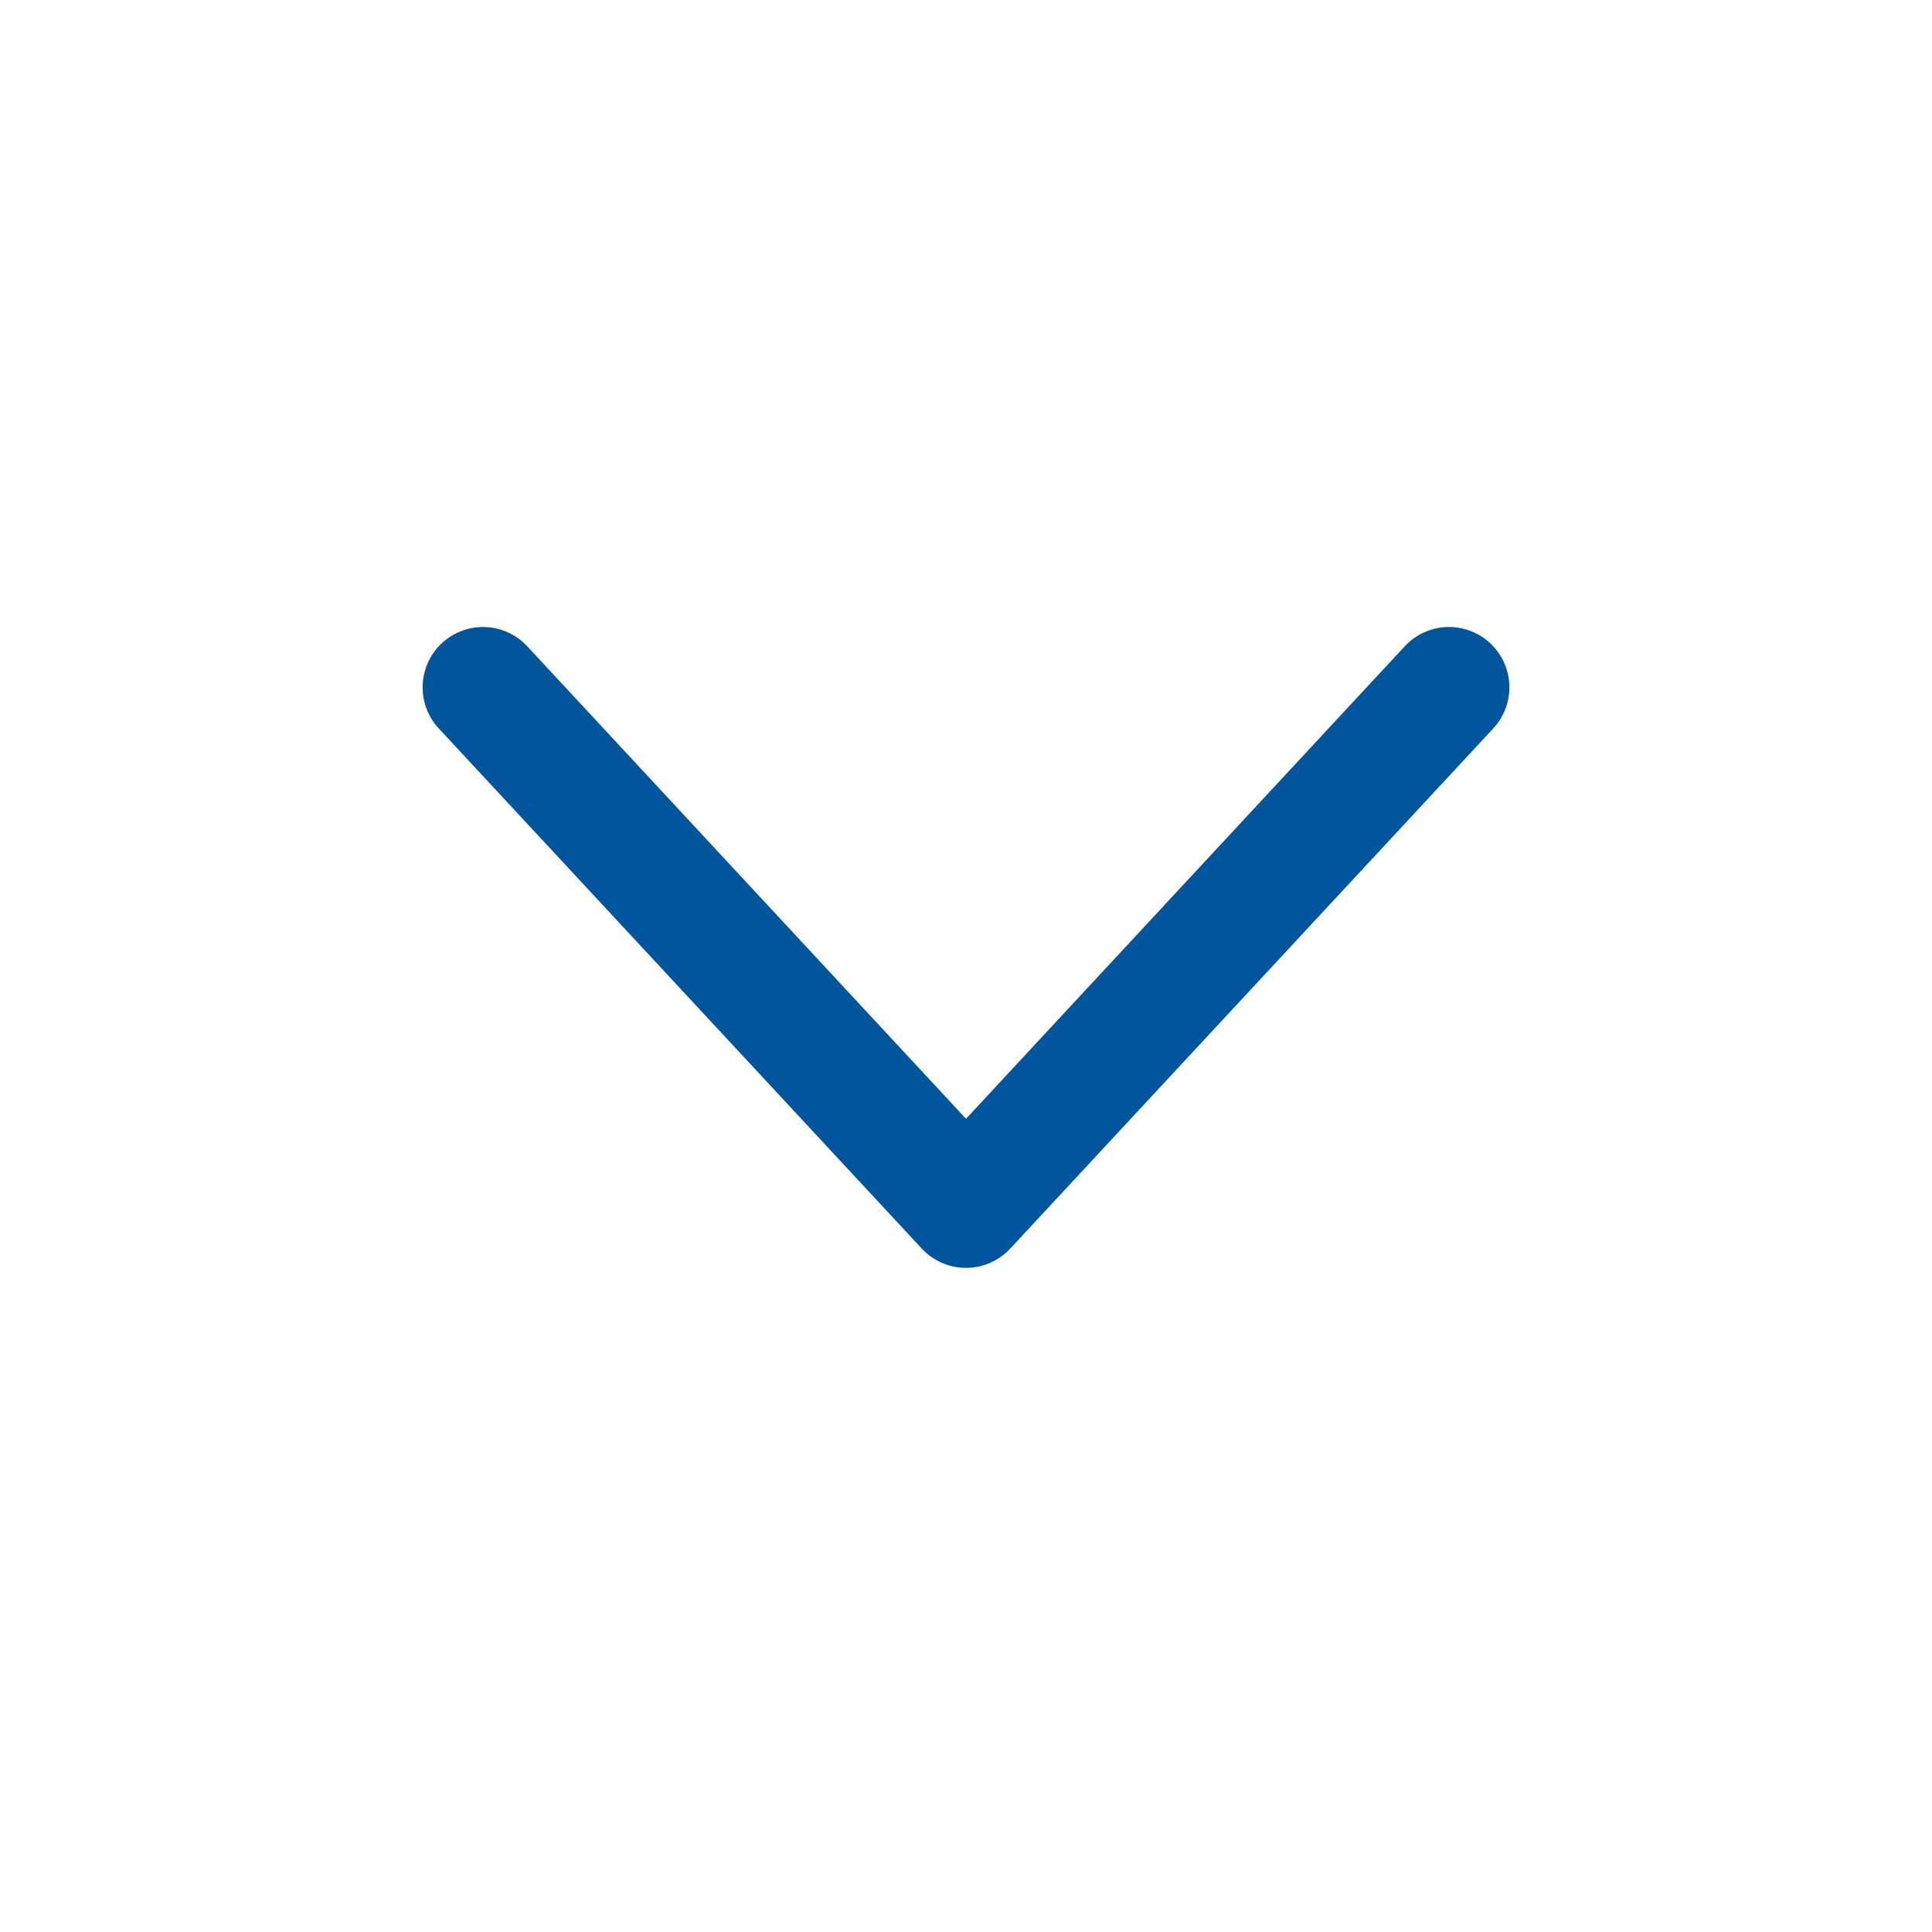 <svg width="32" height="32" viewBox="0 0 32 32" fill="none" xmlns="http://www.w3.org/2000/svg">
<path d="M8 11.385L16 20L24 11.385" stroke="#00559D" stroke-width="2" stroke-linecap="round" stroke-linejoin="round"/>
</svg>
